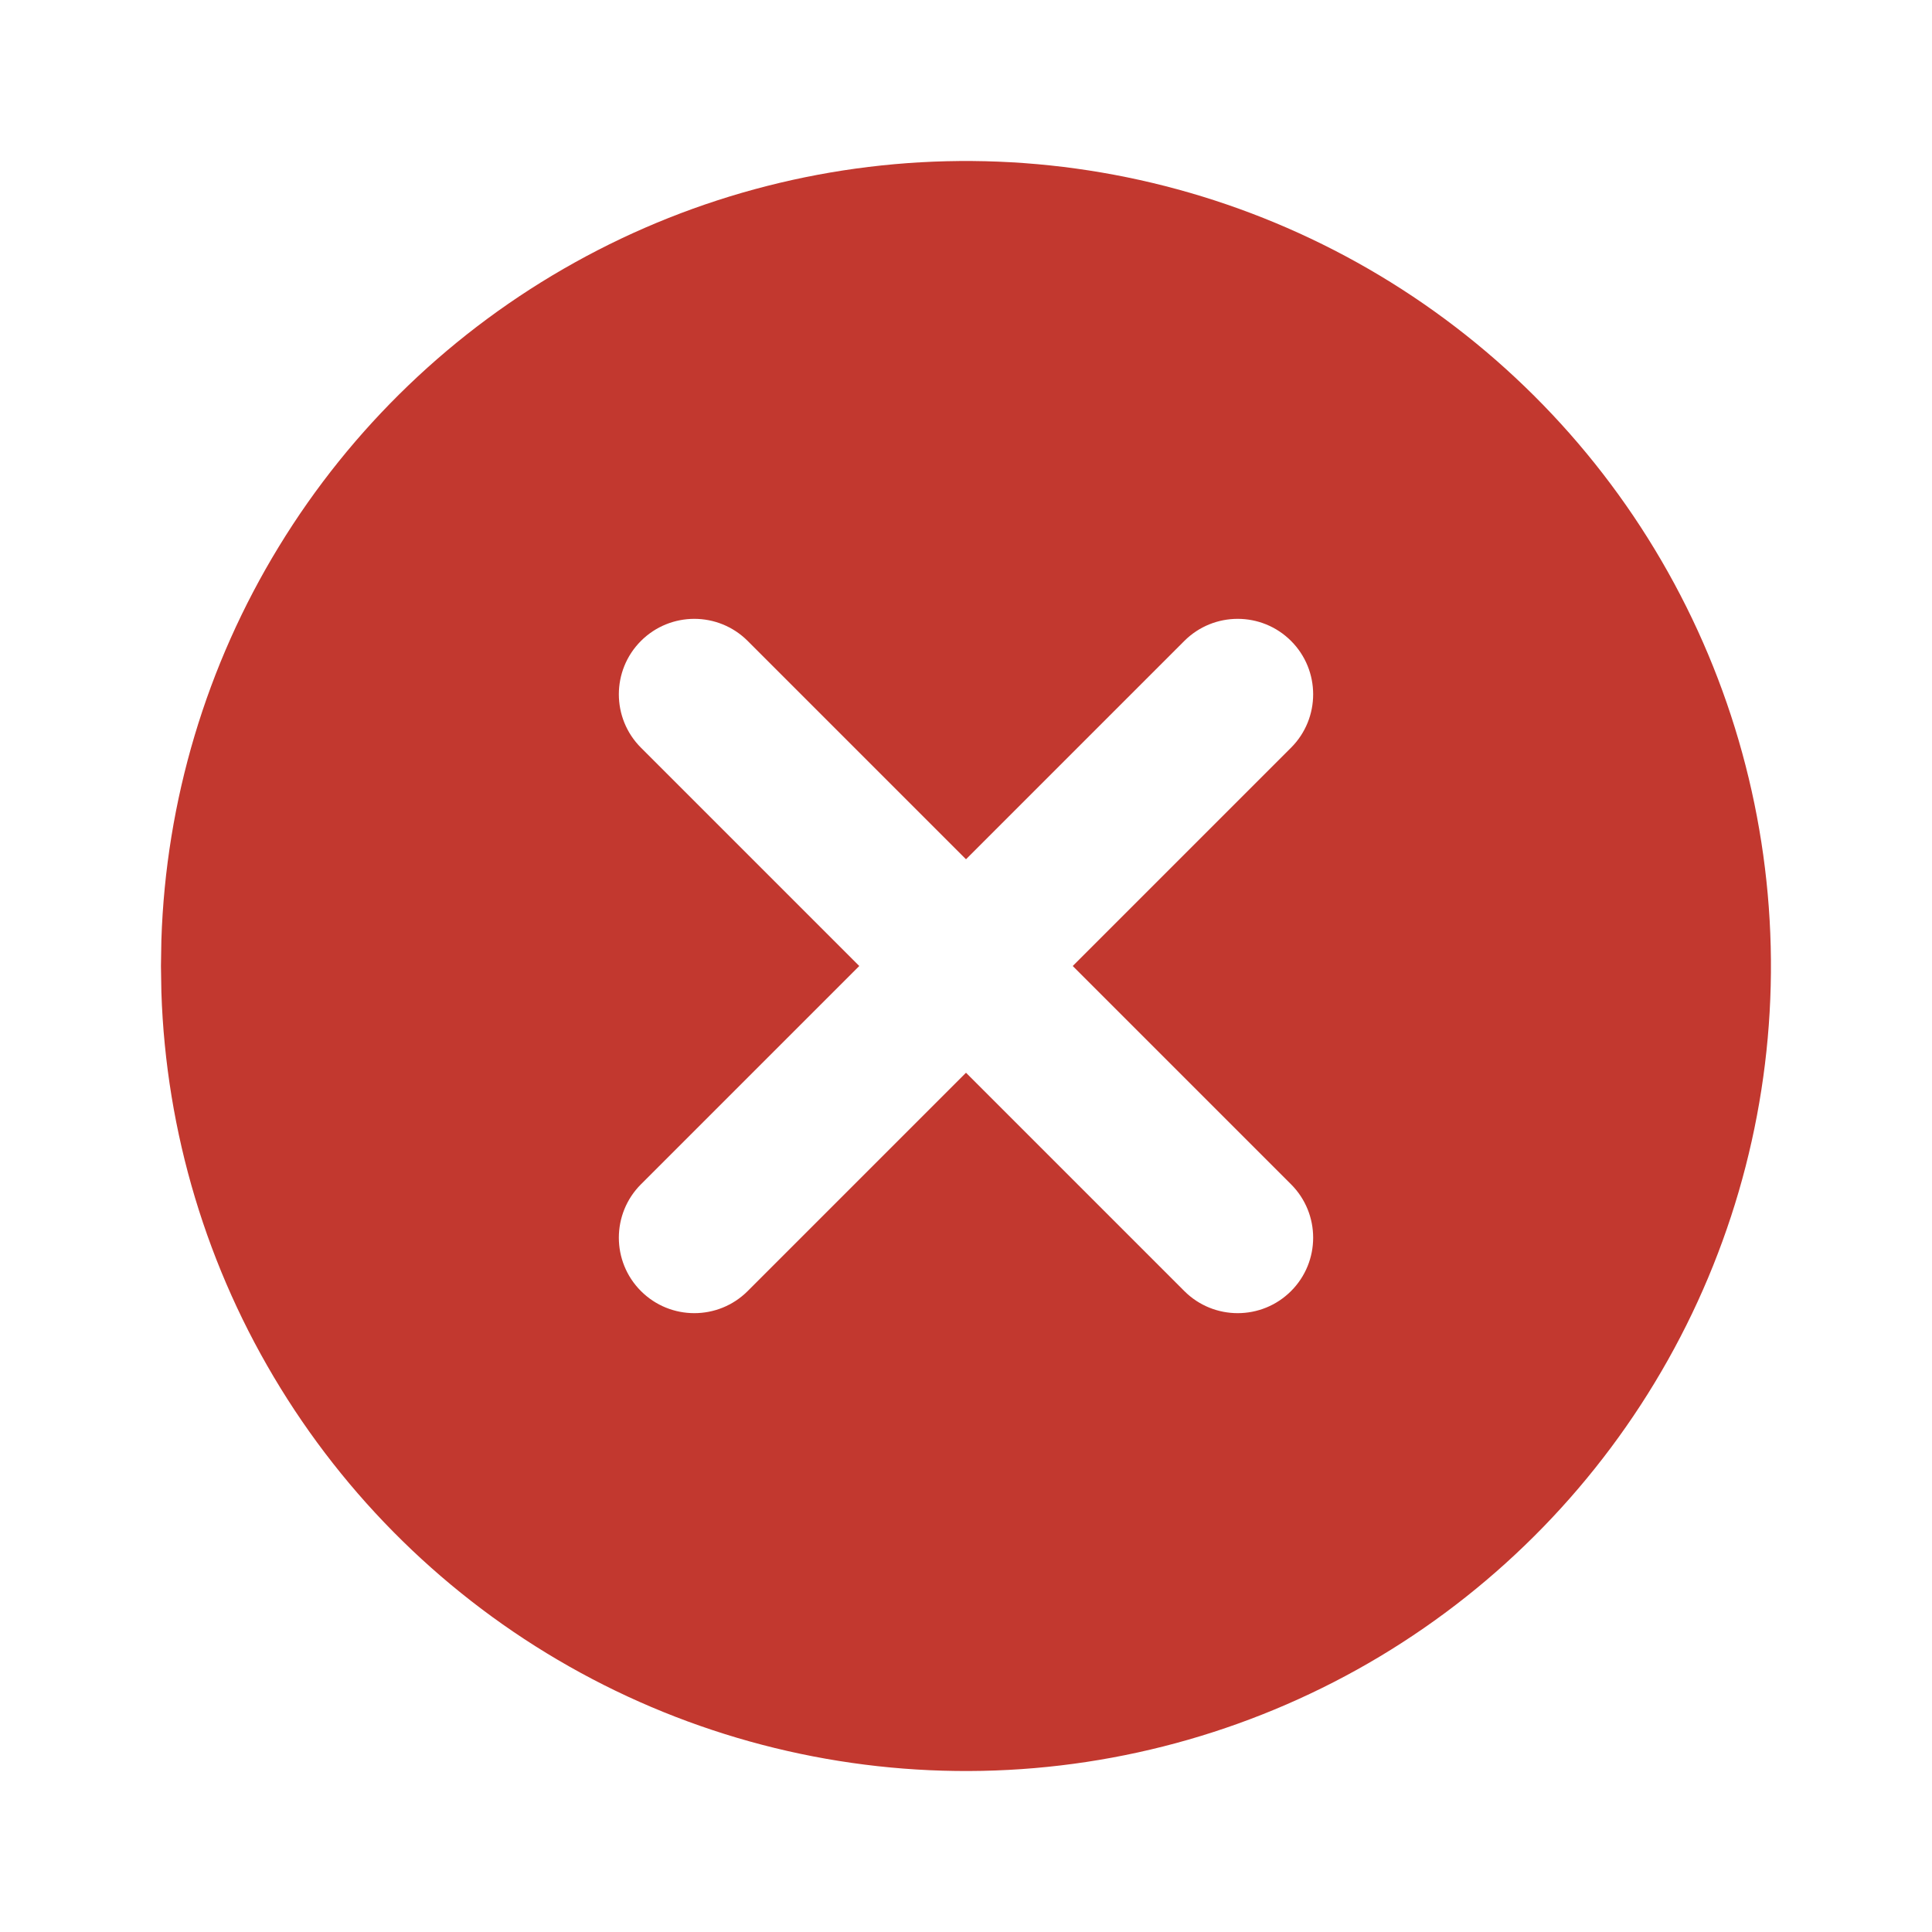 <svg width="32" height="32" viewBox="0 0 32 32" fill="none" xmlns="http://www.w3.org/2000/svg">
<path fill-rule="evenodd" clip-rule="evenodd" d="M27.519 9.287C26.35 7.281 24.677 5.615 22.666 4.454C20.671 3.302 18.411 2.686 16.107 2.667C13.803 2.649 11.534 3.227 9.521 4.347C7.507 5.466 5.818 7.088 4.618 9.055C3.417 11.021 2.747 13.265 2.673 15.568L2.666 16L2.673 16.432C2.748 18.753 3.428 21.014 4.646 22.991C5.863 24.969 7.576 26.594 9.615 27.706C11.653 28.818 13.947 29.378 16.269 29.331C18.59 29.284 20.86 28.631 22.852 27.438C24.844 26.244 26.489 24.551 27.626 22.526C28.763 20.502 29.351 18.215 29.332 15.893C29.313 13.57 28.688 11.294 27.519 9.287ZM12.384 10.616C11.896 10.128 11.104 10.128 10.616 10.616C10.128 11.104 10.128 11.896 10.616 12.384L14.232 16L10.616 19.616C10.128 20.104 10.128 20.896 10.616 21.384C11.104 21.872 11.896 21.872 12.384 21.384L16 17.768L19.616 21.384C20.104 21.872 20.896 21.872 21.384 21.384C21.872 20.896 21.872 20.104 21.384 19.616L17.768 16L21.384 12.384C21.872 11.896 21.872 11.104 21.384 10.616C20.896 10.128 20.104 10.128 19.616 10.616L16 14.232L12.384 10.616Z" fill="#C2382F"/>
</svg>
